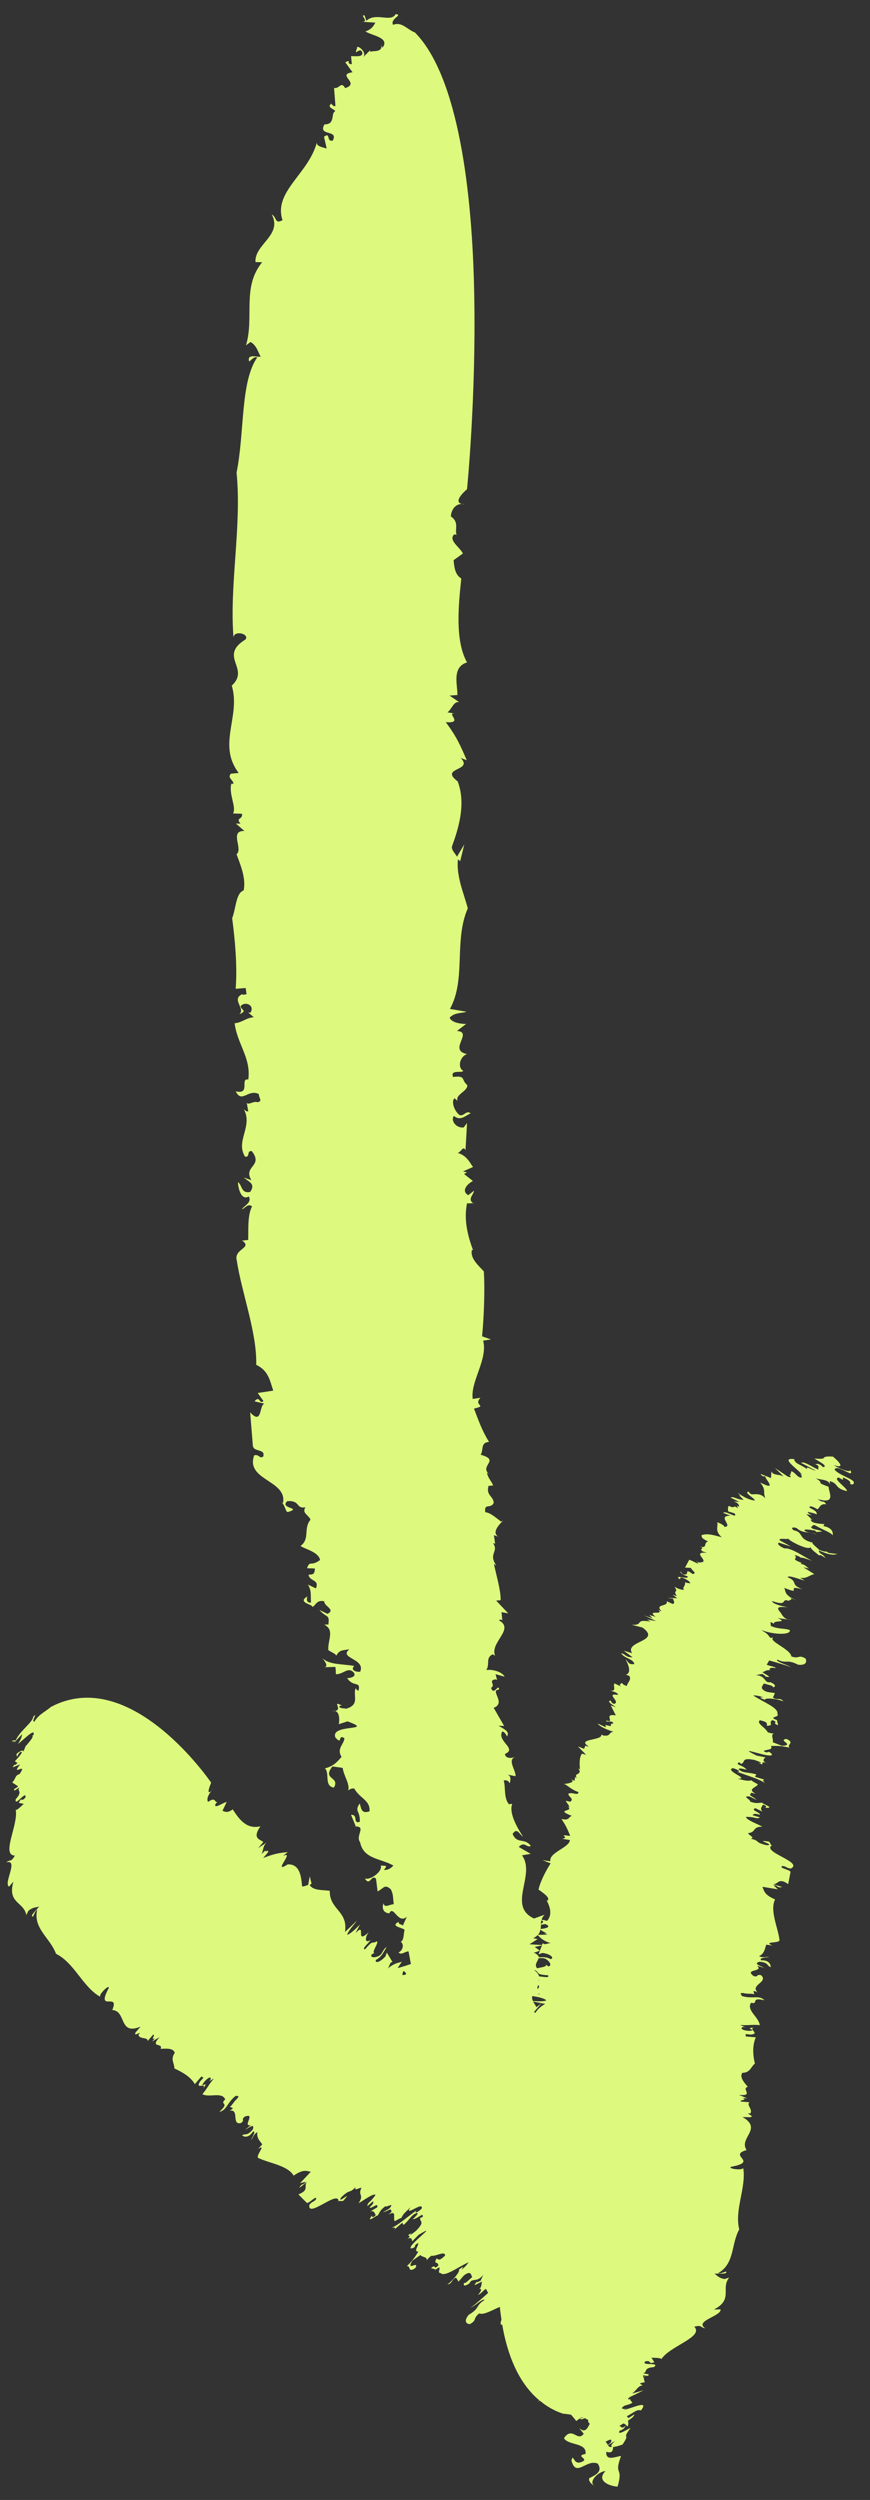 <svg xmlns="http://www.w3.org/2000/svg" width="47" height="135" viewBox="0 0 47 135" fill="none"><rect x="0" y="0" width="47" height="135" fill="#333333" stroke="none"/><path d="M31.836 133.833C31.767 133.977 31.982 134.203 32.202 134.269C31.689 134.122 32.276 133.47 32.708 133.441C32.16 134.014 33.037 134.269 33.363 134.281C33.694 133.155 33.141 133.725 33.55 132.629C33.301 132.636 32.714 132.948 32.752 132.4C33.135 132.512 33.097 132.273 33.129 132.135C33.266 132.133 33.492 132.06 33.632 132.005C34.102 131.319 33.538 131.815 34.068 131.109C33.886 131.187 33.502 131.441 33.441 131.358C33.456 131.333 33.461 131.301 33.468 131.265C33.742 131.179 33.743 131.071 33.811 130.988C33.51 131.228 33.606 130.978 33.446 131.021C33.504 130.967 33.599 130.92 33.684 130.867C33.751 130.892 33.822 130.946 33.903 131.041C33.97 130.889 33.935 130.808 33.928 130.716C34.1 130.605 34.257 130.498 34.269 130.383L33.944 130.582C33.925 130.544 33.89 130.51 33.86 130.48C34.235 130.289 34.398 130.09 34.625 130.167C35.116 129.541 34.068 130.097 33.694 130.132C33.743 130.106 33.859 130.058 33.908 130.032C33.694 130.132 33.664 130.067 33.588 130.058C33.685 129.842 33.977 129.902 34.163 129.744L34.035 129.589C34.035 129.589 34.066 129.559 34.077 129.552C33.951 129.581 33.848 129.583 34.026 129.441C34.294 129.317 34.56 129.186 34.772 129.077L34.179 129.245L34.164 129.236C34.395 129.084 34.466 128.819 34.724 128.819L34.562 128.712C34.637 128.687 34.71 128.655 34.829 128.649L34.771 128.384L34.899 128.281C34.966 128.306 35.009 128.325 34.98 128.294C35.228 128.193 34.754 128.191 34.753 128.157C35.002 128.103 34.72 127.873 35.324 127.827C35.71 127.534 34.554 127.784 34.874 127.513C35.236 127.451 34.979 127.696 35.348 127.563L35.196 127.319C35.375 127.327 35.786 127.32 35.717 127.416C36.148 126.694 38.045 126.207 37.507 125.645C37.938 125.534 37.803 125.686 38.098 125.728C37.484 125.333 39.002 125.068 38.926 124.705L38.564 124.72C39.641 124.161 38.916 123.593 39.392 122.992L39.142 123.072C38.793 123.006 38.754 122.874 38.596 122.783C38.776 122.765 39.365 122.827 39.214 122.665C39.091 122.702 38.952 122.778 38.776 122.765C39.712 122.239 39.481 121.203 39.936 120.392C39.669 119.301 40.329 118.134 40.149 117.059C40.168 117.226 39.283 117.123 39.498 117.009C41.028 116.724 39.282 116.409 40.333 116.105C39.89 115.449 41.228 114.966 40.113 114.322L40.542 114.332C40.741 114.257 40.446 114.215 40.412 114.121L40.527 114.133C40.7 113.927 40.286 113.634 40.498 113.525L40.018 113.486C39.987 113.352 40.392 113.45 40.127 113.298L40.368 113.315L39.926 113.127C40.762 113.209 40.016 112.772 40.4 112.695C40.258 112.518 39.92 112.173 40.106 111.934C40.539 111.926 40.555 111.616 40.782 111.435C40.686 111.047 40.622 110.487 40.832 110.017L40.295 109.972L40.274 109.844C40.394 109.859 40.455 109.847 40.509 109.872C41.138 109.841 40.365 109.557 40.753 109.496C40.252 109.506 40.667 109.575 40.639 109.647C40.365 109.721 39.861 109.572 40.144 109.457L40.261 109.477L39.995 109.351C40.417 109.384 40.624 109.32 41.043 109.358C41.003 108.934 40.314 108.563 40.57 108.155C41.031 108.251 40.492 107.831 41.295 108.016C41.016 107.712 40.629 107.971 40.066 107.782C40.091 107.715 39.868 107.607 40.175 107.628C40.369 107.692 40.68 107.634 40.747 107.707L40.706 107.52C40.772 107.511 40.882 107.567 40.928 107.594C40.502 107.178 41.538 107.043 41.113 106.662C40.816 106.599 41.011 106.779 40.722 106.715C40.162 106.31 41.286 106.503 40.898 106.151L41.297 106.272C41.031 106.132 40.689 106.043 41.03 105.935C41.52 105.98 41.408 106.126 41.626 106.231C41.659 106.128 41.568 105.838 41.122 105.859C40.978 105.708 41.412 105.721 41.554 105.674C41.434 105.659 41.221 105.746 41.006 105.636C41.296 105.498 41.323 105.228 41.391 105.016C41.511 105.031 41.692 105.047 41.746 105.071C41.148 104.801 42.209 104.986 42.106 104.729C42.022 104.076 41.578 103.162 41.872 102.571C41.274 102.313 41.288 102.111 41.186 101.889L42.023 102.026L41.789 101.809C42.054 101.786 41.922 101.968 42.257 101.903L41.753 101.741C42.054 101.786 42.029 101.358 42.581 101.744L42.703 101.108C42.761 100.972 42.023 100.886 42.263 100.766C42.509 100.786 42.415 100.854 42.718 100.906C43.426 100.561 41.21 100.036 41.675 99.666L41.782 99.728C41.573 99.607 41.632 99.471 41.512 99.443C40.663 99.326 41.952 99.622 41.429 99.646C40.724 99.49 41.083 99.398 40.551 99.295C40.826 99.243 40.434 99.099 40.414 98.992C40.881 98.936 40.617 98.641 41.186 98.643C40.98 98.517 40.301 98.282 40.303 98.113C40.875 98.111 40.824 98.258 41.06 98.143L40.654 98.024C40.743 97.905 40.853 97.949 41.048 98C41.093 97.863 40.509 97.757 40.806 97.643L41.187 97.829C41.052 97.663 41.128 97.625 41.212 97.456C41.443 97.515 41.413 97.579 41.329 97.619C41.956 97.662 41.118 97.395 41.197 97.353C41.014 97.329 40.9 97.432 40.516 97.285C40.613 97.212 40.009 96.965 40.509 97.016L40.877 97.202C40.611 96.946 40.392 96.983 40.611 96.804C40.631 96.829 40.738 96.843 40.821 96.864C40.339 96.606 40.851 96.541 40.944 96.357C40.789 96.261 40.578 96.167 40.614 96.14C40.345 96.195 40.235 96.138 39.842 96.054C40.555 96.065 39.127 95.634 39.589 95.48C39.817 95.544 40.086 95.679 39.822 95.676C40.484 95.929 41.068 96.083 41.347 96.305C41.21 96.178 41.147 96.04 41.428 96.141L40.797 95.953C40.795 95.898 40.844 95.859 40.86 95.82C40.464 95.694 40.17 95.768 39.937 95.572C39.767 95.373 40.614 95.658 40.33 95.562C40.13 95.297 39.668 95.309 39.927 95.166C39.973 95.192 40.074 95.264 40.013 95.263C40.31 95.184 39.989 94.883 40.772 95.043C40.937 95.111 41.168 95.169 41.084 95.209L40.967 95.176C41.484 95.468 40.848 95.005 41.525 95.233C41.112 95.137 41.256 94.969 41.358 94.899L40.876 94.804C39.551 94.147 41.809 95.058 41.698 94.722C41.432 94.453 41.551 94.752 41.254 94.561C41.369 94.457 41.794 94.519 41.645 94.284C41.848 94.285 42.127 94.249 42.651 94.376C42.469 94.209 42.973 94.113 42.482 93.904C41.988 93.972 42.981 94.24 42.241 94.275L41.742 94.081C41.811 93.938 41.605 93.67 41.814 93.614C41.706 93.613 41.574 93.584 41.471 93.538C41.334 93.269 40.839 93.058 41.054 92.897C41.533 92.996 41.415 93.105 41.431 93.196C41.846 93.171 41.494 93.063 41.71 92.889C42.123 92.998 41.644 93.027 42.039 93.166L41.971 92.896L42.054 92.917C41.382 92.692 42.161 92.755 41.996 92.558C42.09 92.219 41.187 91.901 40.689 91.552C40.892 91.554 41.066 91.593 41.236 91.664C40.907 91.657 41.154 91.712 41.323 91.796C41.281 91.656 42.061 91.74 42.314 91.879C42.167 91.638 41.937 91.838 41.757 91.666L41.866 91.43C41.507 91.359 41.411 91.419 41.184 91.213C41.113 91.077 41.202 91.04 41.266 90.907C41.43 90.975 41.807 91.016 41.753 91.121C41.905 91.093 41.946 90.987 41.623 90.841C41.26 90.904 41.411 90.502 40.834 90.454L41.201 90.394C41.184 90.425 41.408 90.507 41.333 90.531C41.876 90.648 41.219 90.364 41.197 90.297C41.314 90.269 41.411 90.149 41.619 90.201C41.49 90.106 41.648 90.021 41.923 90.085C41.845 89.985 41.585 89.978 41.421 89.897L41.553 89.667C41.841 89.745 42.657 89.979 42.758 90.051C42.518 89.878 41.907 89.749 41.983 89.617C42.513 89.875 42.479 89.57 43.113 89.895C43.549 89.951 43.613 89.722 43.507 89.553C43.091 89.333 43.206 89.603 42.752 89.45C42.71 89.052 41.464 88.611 41.776 88.424L41.618 88.449C41.423 88.2 41.468 88.239 41.115 88.015C41.665 88.251 42.703 88.335 42.674 88.032C42.396 87.913 42.078 87.994 41.644 87.805L41.622 87.595C41.667 87.601 41.758 87.653 41.822 87.697C41.683 87.467 42.654 87.655 42.012 87.379L42.893 87.5L42.52 87.441C42.25 87.319 42.225 87.115 42.133 87.041C41.889 86.745 42.149 86.765 42.54 86.794C42.298 86.743 41.743 86.633 41.709 86.457C42.617 86.778 42.152 86.278 42.616 86.451C42.628 86.383 42.944 86.389 42.573 86.243L43.134 86.458C42.349 86.161 42.458 85.959 42.371 85.746C43.425 86.178 42.354 85.539 43.349 85.828C42.632 85.53 43.162 85.435 42.553 85.172C42.567 85.03 43.233 85.3 43.472 85.356L43.223 85.199C43.583 85.27 43.714 85.054 43.994 85.005L43.399 84.635L43.714 84.701C43.558 84.618 43.509 84.481 43.247 84.452L43.316 84.403C42.621 84.125 43.163 84.234 42.93 83.977C43.051 83.992 43.212 84.065 43.29 84.13C43.325 84.069 43.676 84.238 43.923 84.292C43.719 84.269 42.784 83.56 42.391 83.618C42.102 83.519 41.942 83.325 42.093 83.31L42.734 83.517L42.117 83.175C42.07 83.032 42.488 83.144 42.594 83.09C42.595 83.193 43.705 83.765 43.786 83.541C43.812 83.685 44.137 83.886 44.244 83.995C44.283 83.963 44.364 83.963 44.588 84.14C44.474 83.891 44.235 83.929 44.236 83.726C44.786 83.962 44.987 83.99 45.239 83.918L44.781 83.864C44.715 83.826 44.669 83.8 44.639 83.782C44.561 83.798 44.465 83.777 44.249 83.693C44.264 83.667 43.648 83.217 43.995 83.322C43.054 83.139 43.462 82.75 42.887 82.641C42.734 82.553 42.755 82.423 43.039 82.519C43.388 82.843 43.717 82.673 44.096 82.864C43.961 82.745 43.628 82.804 43.456 82.644C43.459 82.544 43.825 82.627 44.022 82.651L44.112 82.731L44.419 82.704C44.153 82.564 43.891 82.63 43.804 82.451C43.93 82.469 43.846 82.285 44.062 82.382C44.417 82.602 44.937 82.772 44.988 82.918C44.992 82.818 45.041 82.52 44.481 82.408L44.54 82.306C44.287 82.275 43.783 82.276 43.8 82.035L43.907 82.097L43.561 81.767L43.874 81.826C43.732 81.765 43.613 81.689 43.648 81.641C43.818 81.699 43.898 81.677 44.119 81.777C44.163 81.606 43.877 81.502 43.727 81.409C43.731 81.309 43.859 81.322 44.162 81.503C44.29 81.421 44.308 81.18 44.636 81.234C44.457 80.968 44.506 81.213 44.174 80.953C45.191 81.249 44.772 80.599 44.762 80.288C43.906 79.97 44.7 80.171 43.965 79.773C44.202 79.951 44.715 79.826 44.848 80.161L44.822 79.983C45.321 80.108 45.065 80.374 45.754 80.521C45.793 80.36 44.926 79.826 45.313 79.791C45.878 80.131 45.182 79.559 45.806 79.913C45.998 80.051 45.913 80.07 45.937 80.145L46.068 80.166C46.383 79.913 45.416 79.742 45.093 79.372C45.11 79.131 45.622 79.433 45.904 79.555C46.032 79.581 45.988 79.434 45.854 79.302C46.157 79.6 45.386 79.358 45.043 79.119C45.751 79.351 45.23 78.84 44.996 78.658C44.161 78.61 44.874 78.845 43.995 78.758C44.186 78.896 44.788 79.183 44.464 79.227C44.218 78.983 44.134 79.07 44.024 79.06C44.382 79.193 44.118 79.251 44.235 79.365C43.937 79.282 43.483 78.891 43.269 78.991L44.066 79.411C43.918 79.42 43.484 79.102 43.612 79.339C43.223 79.06 42.941 79.053 42.902 78.793C42.106 78.7 43.114 79.33 43.336 79.641C43.29 79.614 43.189 79.543 43.141 79.508C43.336 79.641 43.292 79.704 43.319 79.787C43.082 79.821 42.989 79.523 42.754 79.448L42.689 79.655C42.689 79.655 42.654 79.634 42.635 79.63C42.724 79.736 42.775 79.813 42.56 79.737C42.315 79.574 42.067 79.404 41.864 79.273L42.342 79.739C42.082 79.589 41.801 79.699 41.673 79.462L41.652 79.817L41.088 79.593C41.155 79.713 41.258 79.759 41.364 79.704C41.195 79.749 42.127 80.593 41.066 80.055C41.411 80.492 41.194 80.503 41.346 80.91C40.935 80.469 40.587 80.885 40.454 80.551C40.146 80.59 40.735 80.876 40.783 81.026C40.504 81.028 39.973 80.749 39.816 80.549L40.015 80.793L39.913 80.734L40.172 80.992C39.822 80.987 39.602 80.779 39.473 80.874L39.949 81.108L39.621 81.075C39.862 81.14 39.927 81.252 39.931 81.363L39.818 81.311L39.862 81.459C39.613 81.22 39.713 81.516 39.38 81.316C39.317 81.402 39.322 81.405 39.336 81.617L39.688 81.725C39.883 82.069 39.175 81.531 39.07 81.701L39.467 81.849C38.695 81.844 39.642 82.439 39.138 82.453C39.099 82.309 38.629 82.159 38.745 82.206C38.818 82.431 38.586 82.657 38.991 83.013C38.403 82.857 38.226 82.809 37.905 82.896C37.891 83.037 37.936 83.077 38.253 83.246C37.989 83.291 38.233 83.656 37.818 83.504C38.136 83.66 37.71 83.598 37.963 83.771L37.789 83.719L38.192 83.856C37.223 83.758 38.559 84.421 37.706 84.37L37.611 84.288L37.733 84.44C37.557 84.392 37.467 84.313 37.237 84.228L37.006 84.652L37.329 84.669C37.341 84.777 37.701 84.978 37.418 84.998C36.885 84.602 37.343 85.138 36.877 85.005L36.755 84.853C36.745 84.947 36.876 85.038 37.146 85.127C37.231 85.345 36.349 84.979 36.72 85.288L36.782 85.181C37.022 85.225 37.318 85.429 37.285 85.499C37.214 85.492 37.017 85.48 36.99 85.41C37.097 85.6 36.818 85.731 36.956 85.845C36.809 85.876 36.532 85.756 36.441 85.677C36.694 86.087 36.316 85.788 36.563 86.195L36.339 86.114L36.58 86.307L36.049 86.286L36.363 86.331C36.37 86.437 36.505 86.556 36.34 86.617L36.02 86.466C36.111 86.79 35.351 86.589 35.73 87.004C35.664 87.001 35.571 86.926 35.526 86.887C35.975 87.296 34.863 86.871 35.426 87.318C35.313 87.267 35.17 87.245 35.074 87.21L35.256 87.39L34.801 87.236L35.442 87.538L34.946 87.455L35.145 87.57C34.232 87.41 34.832 87.783 34.118 87.738L34.709 87.889C35.767 88.656 33.713 88.604 34.147 89.275L33.691 89.135L34.176 89.496C33.782 89.507 33.799 89.313 33.554 89.279C33.744 89.573 34.208 89.569 34.27 89.862C33.924 89.908 33.941 89.714 33.797 89.61C33.961 89.915 34.122 90.341 33.816 90.436C33.873 90.455 33.955 90.489 33.987 90.494C34.148 90.709 33.883 90.862 33.864 91.047C33.657 90.982 33.634 90.928 33.598 90.874C33.552 90.929 33.383 90.974 33.582 91.089L33.198 90.907C33.083 91.024 33.377 91.385 32.898 91.285C33.084 91.317 33.425 91.419 33.377 91.527C32.651 91.407 33.592 91.93 33.158 92.012C32.993 91.944 32.994 91.802 32.976 91.832C32.765 91.88 33.077 92.046 33.271 92.192L32.995 92.094L33.268 92.632C32.548 92.515 33.265 93.072 32.761 92.91C32.689 93.058 33.107 92.852 33.133 93.077C32.821 93.053 33.234 93.291 32.77 93.166L32.719 93.137L32.721 93.274L32.293 93.074C32.361 93.215 32.794 93.418 33.134 93.512C32.851 93.566 33.015 93.776 32.586 93.719L32.484 93.66C32.587 94.011 31.091 93.874 31.805 94.307C31.739 94.316 31.617 94.28 31.635 94.249L31.552 94.439L31.22 94.309L31.665 94.762L31.437 94.699C31.291 94.893 31.306 95.255 31.33 95.554L31.229 95.482C31.527 95.871 30.946 95.726 31.163 96.007C31.101 95.985 31.081 95.974 31.069 95.96L31.038 96.166L30.822 96.069C31.292 96.326 30.075 96.351 30.523 96.351C30.726 96.482 30.967 96.689 31.252 96.772C31.23 96.997 30.939 96.761 30.714 96.855C30.657 97.013 31.054 97.126 30.806 97.296L30.573 97.242C30.59 97.354 30.745 97.45 30.754 97.598L30.647 97.536C31.099 97.859 29.901 97.676 30.895 98.06C30.686 98.116 30.795 98.328 30.329 98.229C30.577 98.576 30.673 98.821 30.806 99.142C30.025 99.038 30.847 99.213 30.37 99.298L30.788 99.363C30.768 99.773 29.646 100.035 29.731 100.511L29.31 100.452L29.748 100.623C29.461 101.062 29.172 101.656 29.094 102.038C29.295 102.195 29.745 102.462 29.582 102.639L29.526 102.607C29.721 102.998 29.851 103.385 29.556 103.731C29.429 103.692 29.34 103.681 29.254 103.666C29.288 103.583 29.317 103.498 29.423 103.396L28.85 103.602C27.376 102.92 28.97 101.24 28.198 100.19L28.672 100.111L28.025 99.737C28.34 99.403 28.458 99.811 28.677 99.679C28.32 99.215 27.94 99.613 27.691 99.035C27.942 98.657 28.057 99.07 28.254 99.176C27.913 98.661 27.483 97.876 27.674 97.416C27.611 97.42 27.522 97.409 27.499 97.437C27.206 97.098 27.325 96.562 27.213 96.144C27.429 96.113 27.486 96.214 27.549 96.304C27.555 96.152 27.656 95.918 27.414 95.832L27.854 95.917C27.872 95.581 27.38 95.032 27.846 94.873C27.667 94.947 27.309 94.991 27.278 94.715C27.972 94.43 26.816 94.021 27.137 93.5C27.312 93.526 27.407 93.845 27.399 93.753C27.549 93.493 27.189 93.353 26.935 93.193L27.234 93.203L26.671 92.226C27.373 91.952 26.421 91.26 26.962 91.239C26.932 90.869 26.687 91.61 26.528 91.145C26.812 90.969 26.317 90.745 26.793 90.686L26.859 90.725L26.77 90.408L27.262 90.543C27.118 90.276 26.62 90.138 26.27 90.181C26.483 89.869 26.214 89.524 26.616 89.335L26.748 89.411C26.443 88.692 27.832 87.98 26.955 87.5C27.005 87.448 27.127 87.437 27.14 87.532L27.095 87.058L27.457 87.124L26.803 86.434L27.047 86.412C27.059 85.897 26.822 85.108 26.682 84.456L26.813 84.546C26.361 83.871 26.96 83.822 26.639 83.331C26.706 83.343 26.732 83.358 26.749 83.375L26.683 82.902L26.928 82.982C26.377 82.691 27.486 81.899 27.077 82.172C26.827 81.994 26.513 81.69 26.217 81.662C26.135 81.146 26.514 81.501 26.672 81.157C26.657 80.782 26.237 80.757 26.395 80.237L26.636 80.219C26.563 79.981 26.375 79.859 26.303 79.525L26.43 79.612C25.866 79.13 27.057 78.867 25.966 78.556C26.137 78.308 25.94 77.896 26.419 77.867C26.027 77.227 25.855 76.713 25.605 76.066C26.382 75.883 25.542 75.927 25.956 75.481L25.538 75.545C25.402 74.604 26.361 73.426 26.102 72.394L26.524 72.332L26.044 72.164C26.155 71.019 26.195 69.561 26.139 68.66C25.9 68.379 25.371 67.966 25.497 67.488L25.559 67.523C25.269 66.731 25.044 65.875 25.232 64.972C25.417 65.017 25.533 64.921 25.657 65.013C25.172 64.829 25.604 64.494 25.607 64.299L25.298 64.541C24.887 64.311 25.253 63.925 25.549 63.776L25.074 63.4C25.11 63.373 25.178 63.325 25.245 63.315L25.014 63.257L25.561 63.016C25.442 62.927 25.271 62.4 24.726 62.262C24.91 62.212 25.033 61.835 25.148 62.119L25.231 60.645L25.046 60.885C24.632 60.931 24.331 60.499 24.522 60.263C24.873 60.548 25.12 60.262 25.426 60.12C25.19 59.929 25.059 60.308 24.822 60.213C24.523 59.978 24.368 59.447 24.555 59.311L24.726 59.451C24.559 59.117 25.287 58.926 25.241 58.594C24.892 58.304 25.191 58.069 24.474 58.158C24.313 57.732 24.962 57.971 25.026 57.825C24.677 57.63 24.877 57.012 25.241 56.923C24.17 56.719 25.589 55.732 24.686 55.673L25.183 55.294C24.938 55.295 24.399 55.242 24.292 54.956C24.547 54.668 24.965 54.72 25.21 54.637L24.307 54.483C25.194 52.876 24.507 50.809 25.271 49.05C25.07 48.281 24.638 47.312 24.739 46.407L24.86 46.503L25.083 45.6L24.688 46.261C24.575 46.067 24.402 45.92 24.411 45.728C24.769 44.733 25.187 43.419 24.726 42.195C23.695 41.417 25.625 41.662 24.874 40.916C24.968 40.977 25.111 40.998 25.218 41.06C24.867 40.246 24.685 39.808 24.08 38.997C25.097 39.082 24.049 38.463 24.585 38.535L24.175 38.468C24.418 38.283 24.507 37.858 24.806 37.916L24.285 37.561L24.708 37.533C24.737 37.048 24.379 36.033 25.23 35.77C24.576 34.598 24.765 32.718 24.92 31.238C24.574 31.038 24.537 30.596 24.505 30.252L25.006 29.889C24.845 29.545 24.206 29.182 24.536 28.857C24.591 28.855 24.63 28.871 24.663 28.896C24.56 28.545 24.82 28.213 24.357 27.885C24.378 27.496 24.648 27.122 25.118 27.237C24.274 27.205 25.23 26.419 25.23 26.419C25.23 26.419 25.727 21.477 25.619 15.901C25.521 10.33 24.751 4.113 22.414 1.752C21.998 1.601 21.72 1.154 21.232 1.341C21.065 0.994 21.801 0.814 21.377 0.76C21.114 1.239 20.304 0.643 19.795 1.123L19.692 0.832C19.397 0.778 20.029 1.224 19.498 1.169L20.274 1.223C20.159 1.469 20.003 1.61 19.742 1.697C20.051 1.916 21.101 2.026 20.659 2.579L20.61 2.429C20.655 2.869 20.122 2.711 19.992 2.805L20.001 2.709L19.617 3.091C19.871 2.804 19.231 2.359 19.288 2.602C19.08 3.127 19.473 2.458 19.573 2.849C19.617 3.091 19.209 3.033 18.967 3.029L19.007 3.466C18.651 3.458 19.024 3.177 18.652 3.363L19.046 3.903C18.138 4.03 19.496 4.488 18.647 4.759C18.426 4.366 18.341 4.806 18.047 4.752L18.121 5.718C17.994 5.808 17.83 5.469 17.882 5.614C17.631 5.802 18.112 5.91 18.108 6.01C17.861 6.098 18.134 6.73 17.531 6.715C17.144 7.375 18.311 6.976 17.977 7.591C17.608 7.676 17.877 7.105 17.504 7.386L17.648 8.019C17.469 7.963 17.049 7.904 17.123 7.668C16.685 9.392 14.752 10.34 15.263 11.891C14.825 12.12 14.972 11.736 14.681 11.582C15.274 12.706 13.738 13.191 13.802 14.151L14.162 14.162C13.053 15.518 13.75 17.122 13.289 18.649L13.537 18.467C13.886 18.675 13.929 19.012 14.085 19.258C13.899 19.3 13.319 19.081 13.463 19.524C13.593 19.429 13.723 19.239 13.899 19.3C12.976 20.615 13.22 23.369 12.78 25.519C13.069 28.43 12.38 31.598 12.617 34.457C12.586 34.018 13.478 34.201 13.269 34.528C11.77 35.442 13.539 36.096 12.521 37.023C13.019 38.689 11.722 40.195 12.894 41.741L12.47 41.781C12.279 42.017 12.571 42.077 12.619 42.322L12.498 42.32C12.348 42.899 12.786 43.587 12.589 43.928L13.075 43.944C13.123 44.284 12.708 44.133 12.991 44.479L12.743 44.472L13.204 44.874C12.367 44.852 13.151 45.848 12.778 46.129C12.936 46.573 13.315 47.41 13.161 48.088C12.737 48.223 12.753 49.054 12.542 49.584C12.675 50.612 12.833 52.068 12.732 53.395L13.272 53.354L13.32 53.694C13.204 53.695 13.143 53.741 13.078 53.69C12.47 53.978 13.297 54.475 12.924 54.769C13.412 54.582 12.996 54.526 13 54.331C13.249 54.04 13.782 54.294 13.529 54.684L13.411 54.677L13.707 54.929C13.283 54.97 13.095 55.214 12.676 55.257C12.814 56.383 13.573 57.127 13.413 58.297C12.939 58.2 13.563 59.131 12.734 58.931C13.068 59.612 13.397 58.784 13.985 59.083C13.973 59.279 14.214 59.473 13.908 59.521C13.705 59.437 13.41 59.702 13.33 59.547L13.41 60.007C13.349 60.053 13.232 59.952 13.177 59.906C13.671 60.837 12.71 61.62 13.237 62.46C13.534 62.51 13.305 62.119 13.605 62.163C14.25 62.998 13.11 62.951 13.582 63.733L13.164 63.586C13.463 63.833 13.82 63.931 13.515 64.366C13.029 64.466 13.098 64.03 12.859 63.831C12.852 64.126 13.024 64.864 13.442 64.609C13.619 64.949 13.191 65.103 13.072 65.299C13.195 65.295 13.377 64.959 13.616 65.144C13.368 65.632 13.423 66.371 13.409 66.96C13.285 66.963 13.105 67.016 13.05 66.97C13.704 67.402 12.62 67.421 12.79 68.056C13.043 69.771 13.891 71.972 13.842 73.702C14.508 74.019 14.581 74.564 14.762 75.096L13.922 75.222L14.233 75.66C13.995 75.862 14.048 75.322 13.75 75.673L14.288 75.8C13.989 75.859 14.185 76.99 13.514 76.27L13.658 78.044C13.671 78.445 14.373 78.206 14.216 78.665C13.975 78.777 14.032 78.525 13.731 78.588C13.248 79.953 15.535 79.922 15.288 81.172L15.165 81.08C15.412 81.264 15.423 81.657 15.547 81.654C16.379 81.401 15.059 81.487 15.522 81.062C16.251 81.022 15.957 81.483 16.503 81.398C16.281 81.711 16.703 81.826 16.773 82.07C16.374 82.539 16.761 83.102 16.235 83.484C16.485 83.662 17.212 83.804 17.291 84.243C16.77 84.628 16.749 84.229 16.587 84.686L17.013 84.701C16.994 85.063 16.865 85.016 16.672 85.033C16.699 85.409 17.279 85.275 17.064 85.776L16.634 85.569C16.831 85.899 16.777 86.051 16.8 86.54C16.556 86.562 16.555 86.365 16.604 86.21C16.024 86.554 16.924 86.632 16.873 86.779C17.053 86.713 17.098 86.366 17.523 86.475C17.474 86.725 18.161 86.912 17.691 87.15L17.256 86.939C17.655 87.4 17.813 87.138 17.74 87.735C17.699 87.711 17.603 87.737 17.516 87.734C18.102 88.025 17.693 88.57 17.739 89.113C17.932 89.238 18.169 89.32 18.161 89.417C18.353 89.073 18.491 89.139 18.878 89.057C18.263 89.558 19.765 89.556 19.458 90.275C19.22 90.3 18.918 90.187 19.137 89.961C18.404 89.843 17.805 89.904 17.415 89.544C17.615 89.775 17.759 90.055 17.452 90.034L18.114 90.015C18.155 90.168 18.129 90.295 18.151 90.41C18.573 90.409 18.782 90 19.101 90.306C19.371 90.673 18.465 90.619 18.762 90.634C19.109 91.139 19.504 90.749 19.365 91.308C19.299 91.269 19.177 91.186 19.23 91.128C19.024 91.545 19.482 92.034 18.714 92.27C18.534 92.24 18.295 92.266 18.341 92.116L18.466 92.099C17.832 91.774 18.673 92.423 17.945 92.403C18.362 92.304 18.347 92.859 18.305 93.107L18.773 92.956C20.318 93.515 17.813 93.067 18.12 93.828C18.52 94.276 18.227 93.618 18.608 93.865C18.573 94.219 18.171 94.421 18.452 94.876C18.287 95.045 18.077 95.372 17.554 95.491C17.828 95.758 17.493 96.454 18.039 96.532C18.386 95.931 17.382 96.118 17.958 95.391L18.512 95.467C18.565 95.892 18.931 96.375 18.802 96.694C18.888 96.614 19.017 96.567 19.138 96.582C19.45 97.136 20.012 97.209 19.962 97.812C19.499 97.979 19.52 97.625 19.432 97.39C19.123 97.83 19.477 97.783 19.435 98.384C19.026 98.493 19.382 97.993 18.963 98.002L19.218 98.618L19.136 98.632C19.852 98.59 19.174 99.129 19.454 99.481C19.633 100.406 20.592 100.355 21.251 100.743C21.096 100.918 20.92 100.999 20.737 100.975C20.999 100.685 20.77 100.777 20.569 100.736C20.696 101.034 20.022 101.554 19.708 101.441C20.002 101.896 20.041 101.192 20.313 101.451L20.398 102.138C20.737 101.974 20.765 101.725 21.106 102.017C21.256 102.287 21.22 102.443 21.273 102.833C21.087 102.814 20.761 103.074 20.721 102.779C20.631 102.993 20.669 103.293 21.03 103.325C21.257 102.838 21.497 103.94 21.979 103.506L21.757 103.995C21.744 103.9 21.507 103.946 21.541 103.782C21.033 104.026 21.775 104.094 21.86 104.218C21.794 104.39 21.842 104.778 21.644 104.861C21.831 104.962 21.791 105.312 21.531 105.434C21.684 105.604 21.88 105.37 22.072 105.379L22.197 106.056C22.041 106.115 21.748 106.211 21.478 106.279L21.712 105.932C21.608 105.994 21.357 105.958 20.947 106.305C21.061 106.154 21.052 105.945 21.205 105.952L20.896 105.44L20.825 105.644C20.545 105.965 20.243 106.041 20.305 105.84C20.626 105.672 20.718 105.406 20.893 105.14C20.68 105.261 20.691 105.465 20.501 105.606C20.237 105.746 19.983 105.715 20.075 105.544L20.236 105.453C20.032 105.478 20.483 104.896 20.363 104.834C20.047 105.005 20.194 104.716 19.721 105.264C19.491 105.261 20 104.862 20.009 104.765C19.715 104.969 19.695 104.638 19.918 104.346C19.131 105.074 19.835 103.748 19.206 104.39L19.448 103.925C19.282 104.095 18.898 104.477 18.751 104.474C18.846 104.216 19.148 103.915 19.284 103.715L18.636 104.332C18.82 103.189 17.793 103.133 17.815 102.107C17.468 102.049 16.909 102.113 16.731 101.786L16.832 101.729L16.735 101.32L16.646 101.792C16.52 101.821 16.363 101.906 16.318 101.854C16.276 101.327 16.193 100.647 15.543 100.679C14.642 101.252 15.992 99.866 15.277 100.234C15.355 100.17 15.463 100.076 15.546 100.016C15.085 100.062 14.843 100.092 14.215 100.334C14.907 99.593 14.042 100.22 14.421 99.835L14.13 100.128C14.244 99.895 14.183 99.718 14.393 99.506L13.951 99.801L14.221 99.475C14.104 99.326 13.579 99.328 14.07 98.62C13.307 98.811 12.896 98.207 12.573 97.708C12.286 97.923 12.146 97.835 12.02 97.783L12.246 97.309C12.044 97.342 11.528 97.73 11.645 97.41C11.681 97.37 11.712 97.34 11.737 97.321C11.566 97.311 11.649 97.026 11.245 97.302C11.147 97.191 11.22 96.887 11.564 96.562C11.005 97.19 11.408 96.268 11.408 96.268C11.408 96.268 7.078 89.877 2.747 92.178C2.433 92.452 2.127 92.547 1.857 92.968C1.655 93.001 2.088 92.402 1.799 92.704C1.756 93.025 1.06 93.479 0.85 93.983L0.7 93.984C0.493 94.19 1.033 93.83 0.662 94.214L1.192 93.65C1.183 93.794 1.121 93.949 0.97 94.174C1.229 93.997 1.954 93.235 1.802 93.71L1.733 93.711C1.876 93.794 1.48 94.149 1.423 94.272L1.403 94.248L1.251 94.628C1.341 94.368 0.8 94.728 0.898 94.757C0.91 95.043 0.985 94.583 1.158 94.602C1.248 94.633 0.962 94.93 0.801 95.115L0.943 95.197C0.711 95.471 0.877 95.112 0.681 95.44L1.086 95.28C0.529 95.997 1.545 95.097 1.054 95.805C0.8 95.869 0.869 96.044 0.658 96.255L0.97 96.456C0.911 96.571 0.714 96.606 0.782 96.605C0.673 96.841 1.015 96.509 1.039 96.536C0.906 96.744 1.256 96.702 0.849 97.16C0.776 97.627 1.425 96.644 1.38 97.052C1.164 97.355 1.18 96.998 1.014 97.357L1.282 97.41C1.154 97.526 0.864 97.828 0.845 97.708C1.022 98.496 0.038 100.189 0.803 100.203C0.58 100.59 0.568 100.387 0.336 100.565C1.037 100.399 0.172 101.685 0.487 101.881L0.724 101.611C0.387 102.794 1.284 102.688 1.422 103.413L1.536 103.18C1.815 102.967 1.936 103.017 2.114 102.956C2.007 103.105 1.562 103.5 1.789 103.495C1.851 103.375 1.881 103.229 2.009 103.113C1.774 104.145 2.706 104.636 3.025 105.506C4.028 106.003 4.467 107.302 5.423 107.834C5.283 107.747 5.916 107.121 5.876 107.355C5.151 108.716 6.489 107.54 6.065 108.544C6.843 108.586 6.395 109.937 7.592 109.44L7.314 109.768C7.249 109.975 7.465 109.767 7.558 109.793L7.479 109.883C7.531 110.145 8.01 109.987 7.97 110.221L8.283 109.866C8.409 109.918 8.095 110.192 8.368 110.071L8.213 110.246L8.623 110.007C8.056 110.624 8.845 110.292 8.672 110.64C8.898 110.635 9.366 110.566 9.441 110.86C9.191 111.211 9.424 111.407 9.42 111.697C9.771 111.865 10.28 112.112 10.525 112.546L10.88 112.132L10.992 112.197C10.915 112.282 10.883 112.338 10.831 112.369C10.486 112.896 11.168 112.421 10.983 112.776C11.269 112.364 10.977 112.657 10.928 112.601C11.033 112.336 11.456 112.017 11.373 112.301L11.293 112.392L11.555 112.244C11.275 112.564 11.202 112.773 10.933 113.087C11.295 113.295 11.996 112.94 12.167 113.371C11.819 113.693 12.466 113.49 11.851 114.038C12.244 113.979 12.272 113.52 12.746 113.169C12.787 113.227 12.997 113.11 12.801 113.344C12.641 113.468 12.506 113.75 12.415 113.766L12.582 113.842C12.55 113.898 12.446 113.96 12.392 113.983C12.97 113.862 12.47 114.789 13.029 114.643C13.252 114.446 12.995 114.501 13.221 114.299C13.857 114.068 13.057 114.877 13.555 114.756L13.236 115.014C13.492 114.876 13.764 114.64 13.656 114.992C13.347 115.363 13.289 115.194 13.082 115.305C13.148 115.391 13.427 115.484 13.665 115.105C13.864 115.078 13.604 115.423 13.564 115.563C13.648 115.476 13.699 115.247 13.906 115.136C13.848 115.448 14.045 115.624 14.169 115.797C14.088 115.879 13.971 116.022 13.919 116.053C14.474 115.715 13.72 116.481 13.982 116.545C14.574 116.825 15.547 116.939 15.862 117.487C16.401 117.119 16.554 117.242 16.791 117.277L16.209 117.898L16.514 117.816C16.382 118.046 16.315 117.844 16.17 118.154L16.585 117.823C16.384 118.054 16.741 118.259 16.12 118.499L16.562 118.944C16.645 119.06 17.119 118.498 17.08 118.754C16.928 118.945 16.919 118.831 16.714 119.059C16.591 119.824 18.247 118.273 18.289 118.848L18.183 118.902C18.395 118.794 18.469 118.911 18.556 118.832C19.124 118.189 18.168 119.104 18.435 118.654C18.957 118.161 18.831 118.496 19.213 118.105C19.101 118.359 19.431 118.115 19.527 118.15C19.312 118.569 19.698 118.5 19.369 118.976C19.589 118.865 20.153 118.43 20.29 118.523C19.961 118.998 19.886 118.88 19.839 119.138L20.158 118.868C20.198 118.999 20.104 119.067 19.964 119.204C20.042 119.317 20.452 118.888 20.384 119.195L20.02 119.413C20.227 119.383 20.214 119.477 20.3 119.622C20.124 119.785 20.091 119.725 20.102 119.636C19.718 120.135 20.406 119.568 20.39 119.654C20.512 119.513 20.491 119.373 20.827 119.132C20.823 119.245 21.357 118.874 21.038 119.26L20.686 119.471C21.039 119.376 21.125 119.181 21.148 119.446C21.121 119.458 21.048 119.538 20.981 119.594C21.454 119.317 21.221 119.78 21.321 119.947C21.481 119.869 21.671 119.741 21.679 119.786C21.78 119.54 21.889 119.48 22.178 119.192C21.779 119.777 22.912 118.814 22.777 119.273C22.601 119.436 22.349 119.589 22.492 119.366C21.916 119.787 21.47 120.195 21.131 120.312C21.312 120.268 21.457 120.276 21.227 120.463L21.724 120.037C21.775 120.066 21.774 120.127 21.802 120.149C22.118 119.884 22.219 119.603 22.504 119.509C22.762 119.475 22.062 120.028 22.292 119.842C22.623 119.809 22.865 119.425 22.84 119.716C22.785 119.739 22.674 119.791 22.715 119.733C22.611 120.019 23.031 119.902 22.473 120.469C22.329 120.576 22.151 120.732 22.169 120.654L22.256 120.575C21.736 120.852 22.454 120.56 21.9 121.014C22.206 120.709 22.264 120.925 22.265 121.041L22.602 120.693C23.868 119.923 21.894 121.33 22.215 121.421C22.579 121.332 22.267 121.273 22.594 121.13C22.617 121.279 22.323 121.598 22.601 121.589C22.491 121.756 22.368 122.004 21.974 122.381C22.209 122.313 22.007 122.781 22.445 122.47C22.659 122.029 21.903 122.714 22.276 122.08L22.711 121.774C22.79 121.895 23.119 121.867 23.044 122.068C23.107 121.983 23.197 121.885 23.299 121.815C23.587 121.845 24.024 121.534 24.048 121.799C23.7 122.142 23.683 121.996 23.59 121.956C23.39 122.316 23.662 122.079 23.681 122.341C23.371 122.631 23.609 122.218 23.282 122.478L23.531 122.553L23.469 122.613C24.02 122.164 23.541 122.783 23.796 122.741C24.015 122.996 24.768 122.398 25.317 122.165C25.21 122.327 25.078 122.462 24.932 122.561C25.109 122.29 24.938 122.469 24.779 122.568C24.914 122.605 24.424 123.205 24.168 123.356C24.437 123.348 24.402 123.056 24.64 122.997L24.769 123.207C25.027 122.949 25.026 122.833 25.316 122.742C25.466 122.754 25.442 122.842 25.511 122.97C25.365 123.069 25.121 123.363 25.074 123.268C25.018 123.412 25.065 123.507 25.356 123.308C25.511 122.97 25.749 123.298 26.106 122.845L25.954 123.178C25.938 123.148 25.749 123.298 25.773 123.21C25.383 123.603 25.971 123.208 26.042 123.215C25.993 123.323 26.048 123.463 25.891 123.617C26.037 123.552 26.022 123.72 25.825 123.919C25.947 123.908 26.1 123.69 26.248 123.599L26.372 123.82C26.143 124.028 25.509 124.585 25.401 124.631C25.673 124.524 26.114 124.079 26.169 124.206C25.673 124.524 25.938 124.642 25.323 125.001C25.036 125.344 25.192 125.509 25.393 125.503C25.798 125.261 25.518 125.228 25.889 124.927C26.13 125.039 26.669 124.705 27.001 124.577C27.024 124.808 27.06 125.039 27.091 125.268C27.038 125.407 27.023 125.514 27.098 125.55C27.104 125.54 27.109 125.529 27.128 125.52C27.399 127.109 27.988 128.665 29.13 129.616C29.117 129.65 29.081 129.69 29.068 129.723L29.15 129.628C29.517 129.934 29.933 130.189 30.427 130.345C30.58 130.351 30.707 130.377 30.846 130.396C30.955 130.513 31.051 130.63 31.131 130.737C31.366 130.554 31.457 130.525 31.518 130.526C31.382 130.597 31.207 130.652 31.466 130.639C31.5 130.604 31.572 130.598 31.623 130.58C31.647 130.621 31.695 130.655 31.781 130.671C31.754 130.764 31.789 130.832 31.863 130.881C31.738 131.122 31.612 131.422 31.277 131.107L31.535 131.426C31.199 131.89 30.913 130.998 30.467 131.665C30.69 132.065 31.715 131.89 31.633 132.514C30.974 132.644 32.004 132.79 31.307 132.985C31.051 132.993 31.053 132.825 30.936 132.71L30.867 132.853C31.116 133.832 31.668 132.772 32.294 133.039C32.618 133.538 32.039 133.693 31.779 133.862L31.836 133.833ZM21.94 106.607C21.885 106.643 21.859 106.642 21.827 106.65C21.806 106.652 21.785 106.653 21.76 106.659C21.725 106.639 21.741 106.553 21.792 106.44C21.862 106.46 21.919 106.514 21.943 106.602L21.94 106.607ZM32.989 131.742C33.085 131.811 32.994 131.922 32.84 132.036C32.804 131.968 32.766 131.905 32.713 131.855C32.808 131.808 32.901 131.753 32.984 131.739L32.989 131.742ZM33.075 132.111C32.971 132.173 32.902 132.14 32.849 132.055C32.975 131.965 33.102 131.875 33.221 131.822C32.988 132.027 32.997 132.093 33.075 132.111ZM33.498 130.861C33.498 130.861 33.498 130.861 33.504 130.851L33.498 130.861ZM34.76 128.392L34.735 128.282C34.781 128.261 34.838 128.28 34.888 128.289C34.826 128.301 34.8 128.347 34.76 128.392ZM29.089 107.692C29.089 107.692 29.088 107.671 29.083 107.655C29.12 107.662 29.135 107.671 29.185 107.679L29.089 107.692ZM29.253 103.692C29.411 103.783 29.315 103.843 29.215 103.887C29.216 103.827 29.233 103.762 29.253 103.692ZM29.22 103.937L29.464 103.902C29.819 104.052 29.502 104.142 29.203 104.166C29.213 104.09 29.228 104.017 29.223 103.932L29.22 103.937ZM29.057 104.713L28.809 104.672C29.11 104.492 29.171 104.351 29.185 104.209L29.546 104.418C29.507 104.416 29.436 104.422 29.373 104.413L29.588 104.476L29.021 104.482C29.128 104.543 29.245 104.787 29.758 104.934C29.574 104.923 29.413 105.061 29.326 104.929L29.28 105.032L28.603 104.994L29.044 104.712L29.057 104.713ZM29.282 105.053L29.165 105.339L28.887 105.137L29.282 105.053ZM29.167 105.347L29.092 105.534L29.297 105.462C29.721 105.504 29.961 105.724 29.756 105.796C29.534 105.674 29.326 105.683 29.114 105.696C29.1 105.627 29.032 105.533 28.829 105.437C28.947 105.444 29.074 105.354 29.169 105.341L29.167 105.347ZM29.09 105.75C29.203 105.741 29.315 105.724 29.447 105.767C29.713 105.906 29.827 106.156 29.633 106.186L29.475 106.095C29.576 106.214 29.211 106.235 29.015 106.291C28.846 106.078 29.058 105.922 29.09 105.75ZM28.869 106.391C28.869 106.391 28.883 106.391 28.893 106.384C29.207 106.558 28.89 106.613 29.611 106.67C29.717 106.839 29.307 106.738 29.123 106.727C29.095 106.623 29.026 106.508 28.864 106.388L28.869 106.391ZM29.114 106.885C29.114 106.885 29.142 106.942 29.106 106.969C29.113 106.945 29.107 106.908 29.114 106.885ZM29.069 107.198C29.173 107.265 29.113 107.346 29.027 107.412C29.029 107.338 29.041 107.27 29.069 107.198ZM28.754 107.791C29.013 107.825 29.44 107.908 29.511 108.031C29.305 108.095 29.03 108.065 28.796 108.059C28.755 107.988 28.731 107.9 28.754 107.791ZM28.981 108.397C28.927 108.278 28.851 108.186 28.799 108.088L29.453 108.215C29.194 108.357 29.034 108.516 28.923 108.697L28.847 108.652L29.25 108.179L28.982 108.384L28.981 108.397Z" fill="#DDF97E"></path></svg>